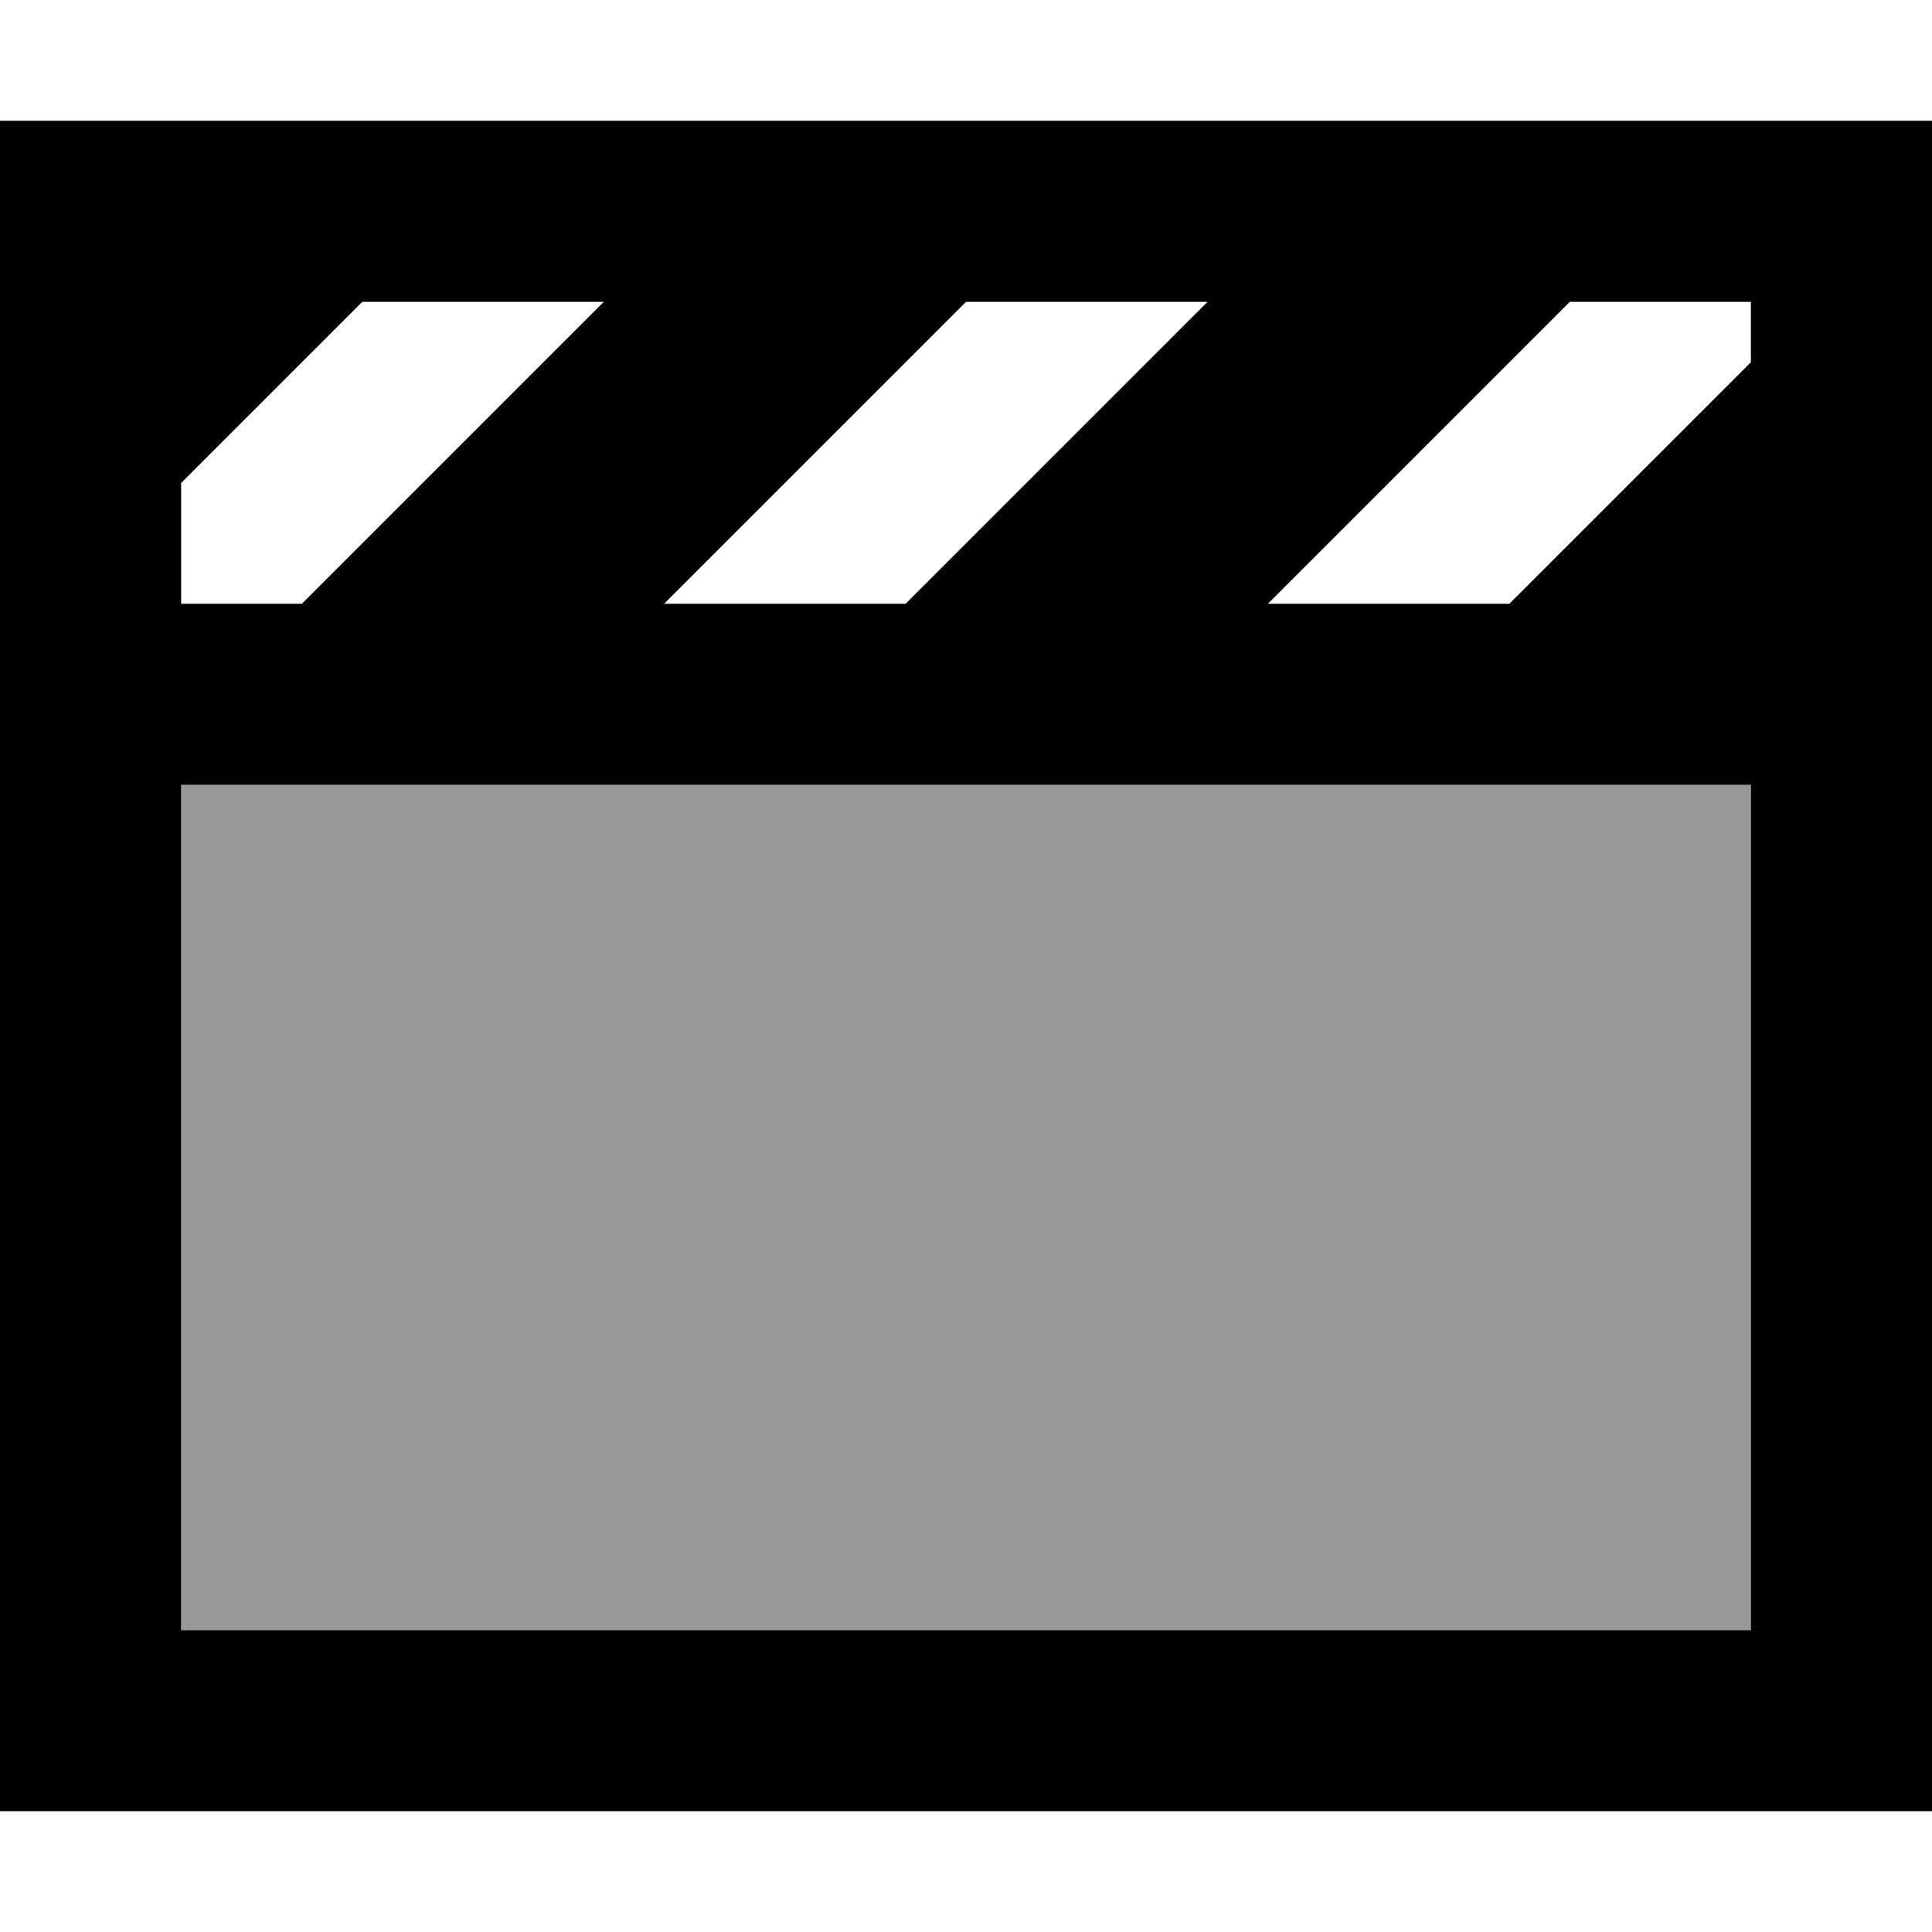 <svg xmlns="http://www.w3.org/2000/svg" viewBox="0 0 512 512"><!--! Font Awesome Pro 6.7.2 by @fontawesome - https://fontawesome.com License - https://fontawesome.com/license (Commercial License) Copyright 2024 Fonticons, Inc. --><defs><style>.fa-secondary{opacity:.4}</style></defs><path class="fa-secondary" d="M48 208l416 0 0 224L48 432l0-224z"/><path class="fa-primary" d="M48 208l0 224 416 0 0-224L48 208zm352-48l64-64 0-16-48 0-80 80 64 0zM320 80l-64 0-80 80 64 0 80-80zM160 80L96 80 48 128l0 32 32 0 80-80zm352 80l0 24 0 24 0 224 0 48-48 0L48 480 0 480l0-48L0 208l0-24 0-24L0 80 0 32l48 0 416 0 48 0 0 48 0 80z"/></svg>